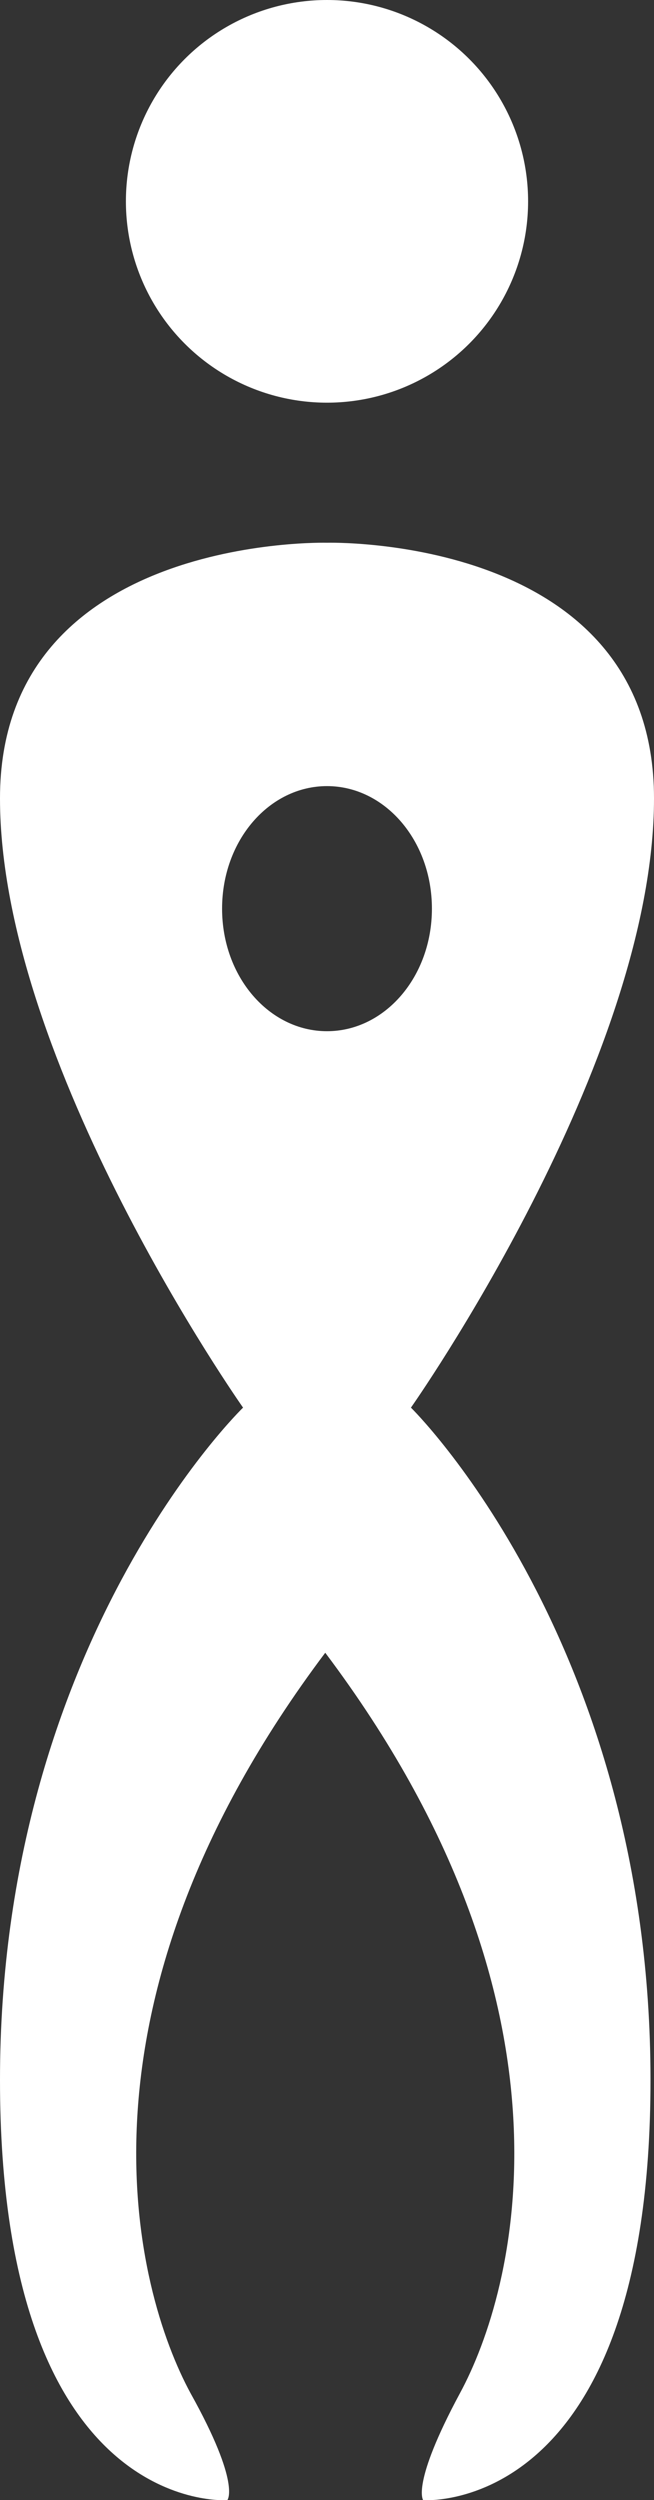 <?xml version="1.0" encoding="utf-8"?>
<!-- Generator: Adobe Illustrator 27.2.0, SVG Export Plug-In . SVG Version: 6.00 Build 0)  -->
<svg version="1.1" id="Ebene_1" xmlns="http://www.w3.org/2000/svg" xmlns:xlink="http://www.w3.org/1999/xlink" x="0px" y="0px"
	 viewBox="0 0 37.4 142.8" style="enable-background:new 0 0 37.4 142.8;" xml:space="preserve">
<rect x="0" y="0" width="37.4" height="142.8" fill="#333333" stroke="none"/>
<style type="text/css">
	.st0{fill:#FFFFFF;}
</style>
<g id="logo">
	<path class="st0" d="M23.5,80.4c0,0,13.9-19.7,13.9-34.8S18.7,31,18.7,31S0,30.5,0,45.6s13.9,34.8,13.9,34.8S0,93.8,0,118.8
		s13,24,13,24s0.8-0.9-2.1-6.1c-3.2-5.9-7.5-22.1,7.7-42.3c15.2,20.2,10.9,36.4,7.7,42.3c-2.8,5.2-2.1,6.1-2.1,6.1s13,1,13-24
		S23.5,80.4,23.5,80.4L23.5,80.4z M18.7,58.9c-3.3,0-6-3.1-6-7s2.7-7,6-7s6,3.1,6,7S22,58.9,18.7,58.9z"/>
	<circle class="st0" cx="18.7" cy="11.5" r="11.5"/>
</g>
</svg>
